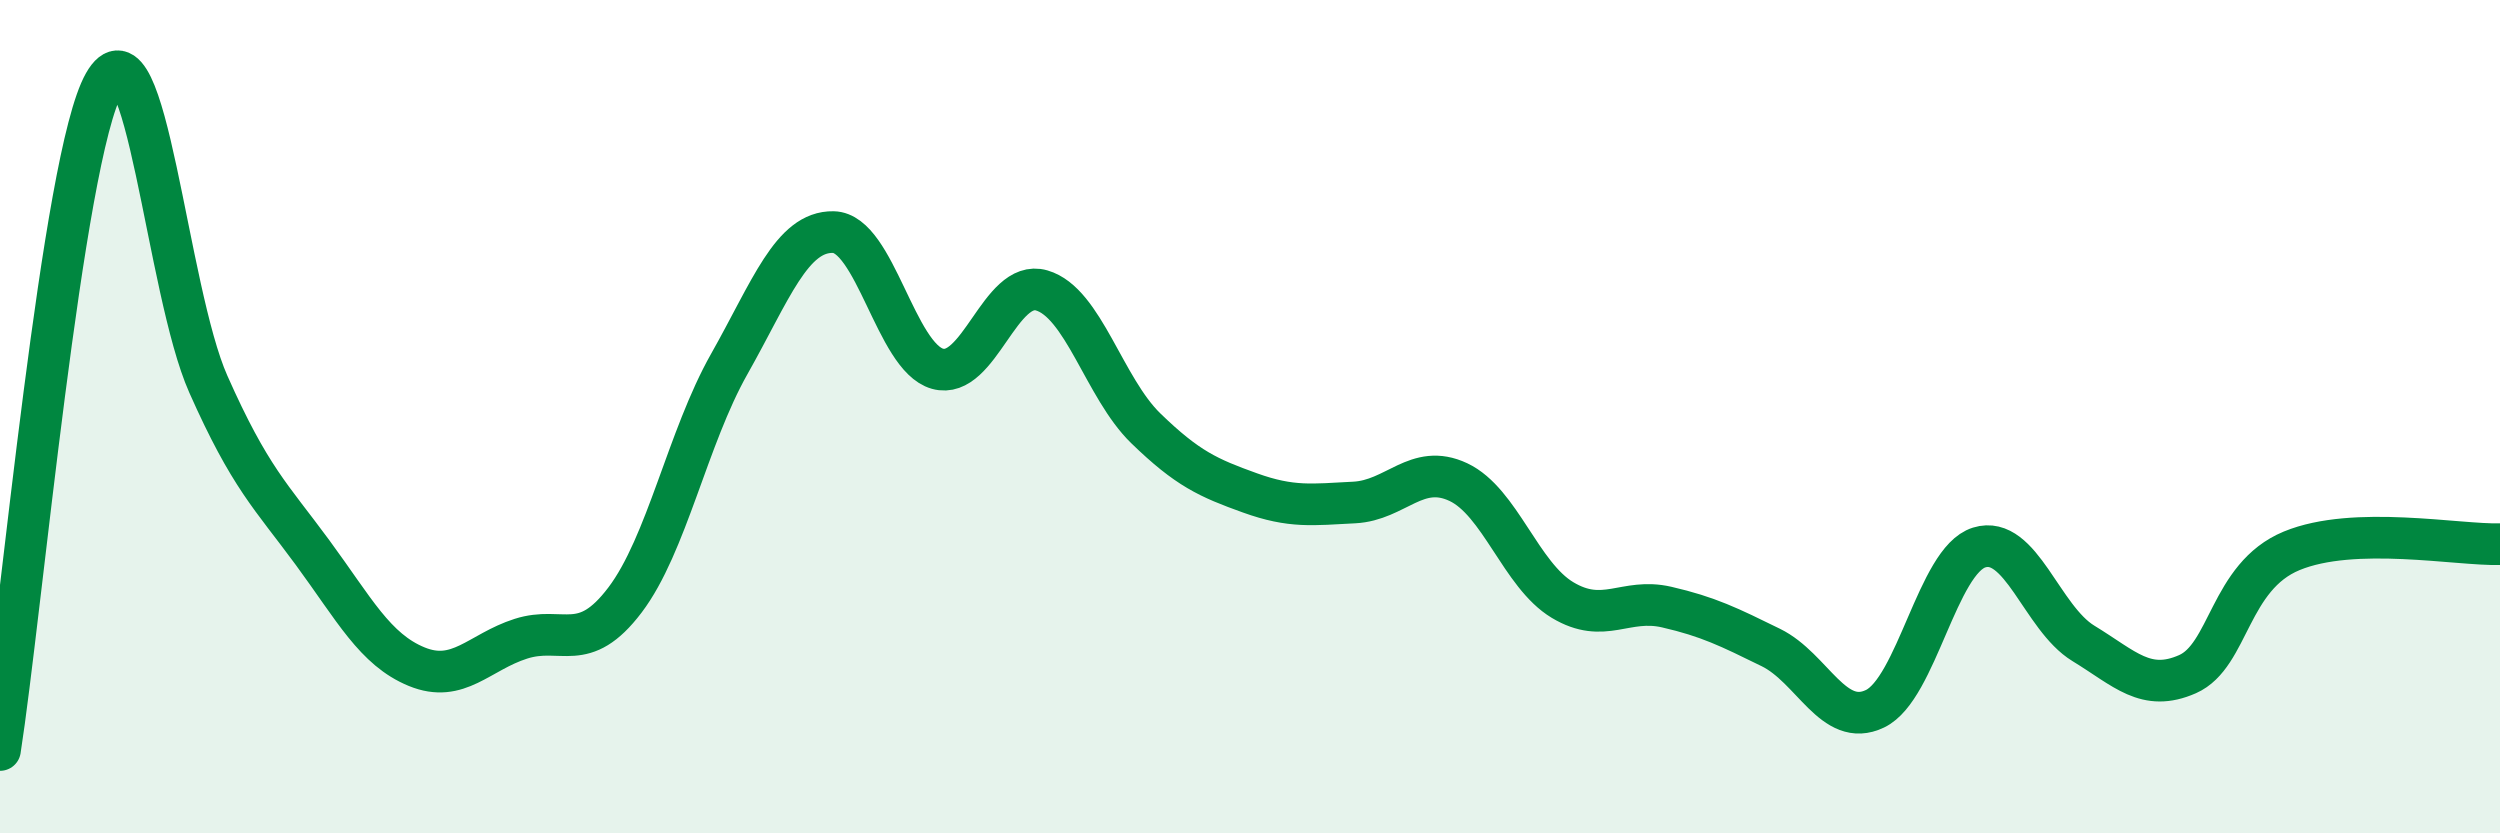 
    <svg width="60" height="20" viewBox="0 0 60 20" xmlns="http://www.w3.org/2000/svg">
      <path
        d="M 0,18 C 0.5,14.8 1.5,3.76 2.5,2 C 3.5,0.24 4,6.97 5,9.22 C 6,11.47 6.5,11.9 7.5,13.26 C 8.5,14.62 9,15.59 10,16 C 11,16.41 11.5,15.65 12.5,15.33 C 13.5,15.01 14,15.72 15,14.4 C 16,13.08 16.5,10.51 17.5,8.74 C 18.5,6.97 19,5.55 20,5.57 C 21,5.59 21.5,8.57 22.5,8.85 C 23.5,9.13 24,6.68 25,6.97 C 26,7.26 26.5,9.31 27.5,10.28 C 28.5,11.25 29,11.47 30,11.83 C 31,12.19 31.5,12.11 32.5,12.06 C 33.5,12.01 34,11.1 35,11.57 C 36,12.04 36.5,13.8 37.5,14.4 C 38.5,15 39,14.34 40,14.57 C 41,14.8 41.5,15.05 42.5,15.54 C 43.5,16.03 44,17.49 45,17.01 C 46,16.53 46.5,13.45 47.5,13.14 C 48.5,12.83 49,14.83 50,15.44 C 51,16.05 51.5,16.62 52.5,16.18 C 53.5,15.74 53.5,13.84 55,13.22 C 56.5,12.6 59,13.09 60,13.06L60 20L0 20Z"
        fill="#008740"
        opacity="0.1"
        stroke-linecap="round"
        stroke-linejoin="round"
      />
      <path
        d="M 0,18 C 0.5,14.8 1.5,3.76 2.5,2 C 3.5,0.24 4,6.97 5,9.22 C 6,11.47 6.5,11.9 7.5,13.26 C 8.5,14.62 9,15.59 10,16 C 11,16.41 11.5,15.65 12.5,15.33 C 13.5,15.01 14,15.72 15,14.4 C 16,13.08 16.5,10.51 17.5,8.74 C 18.5,6.97 19,5.55 20,5.57 C 21,5.59 21.5,8.57 22.5,8.85 C 23.5,9.13 24,6.68 25,6.97 C 26,7.26 26.5,9.31 27.5,10.28 C 28.5,11.25 29,11.47 30,11.83 C 31,12.19 31.5,12.11 32.5,12.06 C 33.5,12.01 34,11.1 35,11.57 C 36,12.04 36.5,13.8 37.5,14.4 C 38.5,15 39,14.34 40,14.57 C 41,14.8 41.5,15.05 42.5,15.54 C 43.5,16.03 44,17.49 45,17.01 C 46,16.53 46.5,13.45 47.5,13.14 C 48.5,12.83 49,14.83 50,15.44 C 51,16.05 51.5,16.62 52.5,16.18 C 53.5,15.74 53.5,13.84 55,13.22 C 56.5,12.6 59,13.09 60,13.06"
        stroke="#008740"
        stroke-width="1"
        fill="none"
        stroke-linecap="round"
        stroke-linejoin="round"
      />
    </svg>
  